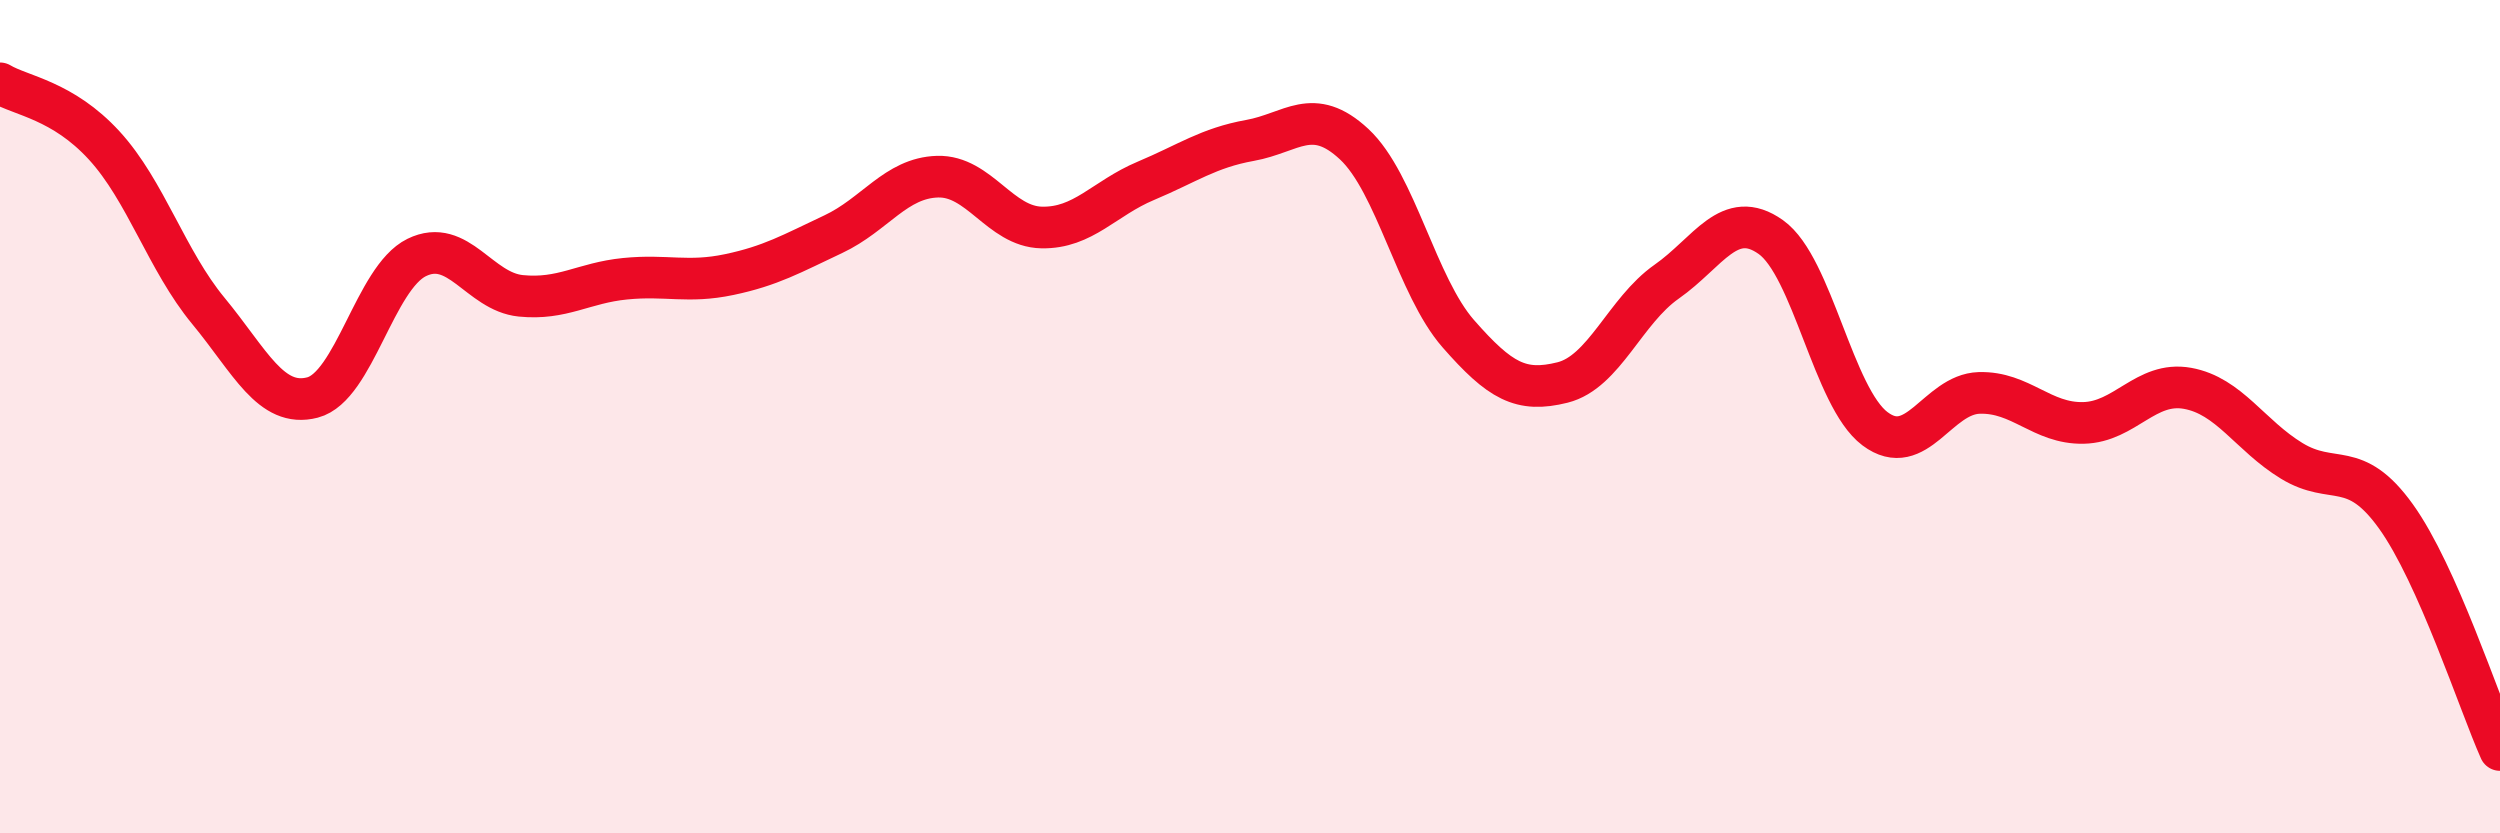 
    <svg width="60" height="20" viewBox="0 0 60 20" xmlns="http://www.w3.org/2000/svg">
      <path
        d="M 0,2 C 0.5,2.3 1.5,2.4 2.5,3.49 C 3.5,4.58 4,6.25 5,7.46 C 6,8.67 6.5,9.8 7.5,9.54 C 8.5,9.28 9,6.67 10,6.18 C 11,5.69 11.5,7 12.5,7.1 C 13.5,7.2 14,6.79 15,6.69 C 16,6.59 16.5,6.8 17.5,6.59 C 18.5,6.38 19,6.09 20,5.62 C 21,5.15 21.5,4.27 22.5,4.24 C 23.5,4.21 24,5.44 25,5.46 C 26,5.48 26.5,4.76 27.5,4.34 C 28.5,3.92 29,3.55 30,3.37 C 31,3.19 31.5,2.53 32.5,3.46 C 33.5,4.39 34,6.87 35,8.01 C 36,9.15 36.5,9.43 37.5,9.18 C 38.5,8.93 39,7.46 40,6.76 C 41,6.06 41.5,4.98 42.5,5.69 C 43.5,6.4 44,9.54 45,10.29 C 46,11.04 46.5,9.46 47.5,9.43 C 48.5,9.4 49,10.17 50,10.15 C 51,10.13 51.5,9.14 52.5,9.32 C 53.5,9.5 54,10.45 55,11.06 C 56,11.67 56.5,11 57.5,12.39 C 58.5,13.78 59.5,16.88 60,18L60 20L0 20Z"
        fill="#EB0A25"
        opacity="0.1"
        stroke-linecap="round"
        stroke-linejoin="round"
      />
      <path
        d="M 0,2 C 0.5,2.3 1.5,2.4 2.5,3.49 C 3.5,4.58 4,6.25 5,7.46 C 6,8.67 6.5,9.8 7.5,9.54 C 8.5,9.28 9,6.67 10,6.18 C 11,5.69 11.5,7 12.5,7.1 C 13.5,7.2 14,6.79 15,6.69 C 16,6.59 16.5,6.8 17.5,6.59 C 18.5,6.38 19,6.09 20,5.62 C 21,5.15 21.5,4.27 22.5,4.24 C 23.5,4.21 24,5.44 25,5.46 C 26,5.48 26.5,4.76 27.5,4.34 C 28.5,3.92 29,3.55 30,3.37 C 31,3.19 31.5,2.53 32.5,3.46 C 33.5,4.39 34,6.87 35,8.01 C 36,9.15 36.5,9.43 37.5,9.18 C 38.5,8.93 39,7.46 40,6.76 C 41,6.06 41.5,4.98 42.5,5.69 C 43.5,6.4 44,9.54 45,10.29 C 46,11.04 46.5,9.46 47.5,9.43 C 48.5,9.4 49,10.17 50,10.15 C 51,10.13 51.5,9.14 52.5,9.32 C 53.5,9.5 54,10.45 55,11.06 C 56,11.67 56.5,11 57.5,12.39 C 58.5,13.78 59.5,16.88 60,18"
        stroke="#EB0A25"
        stroke-width="1"
        fill="none"
        stroke-linecap="round"
        stroke-linejoin="round"
      />
    </svg>
  